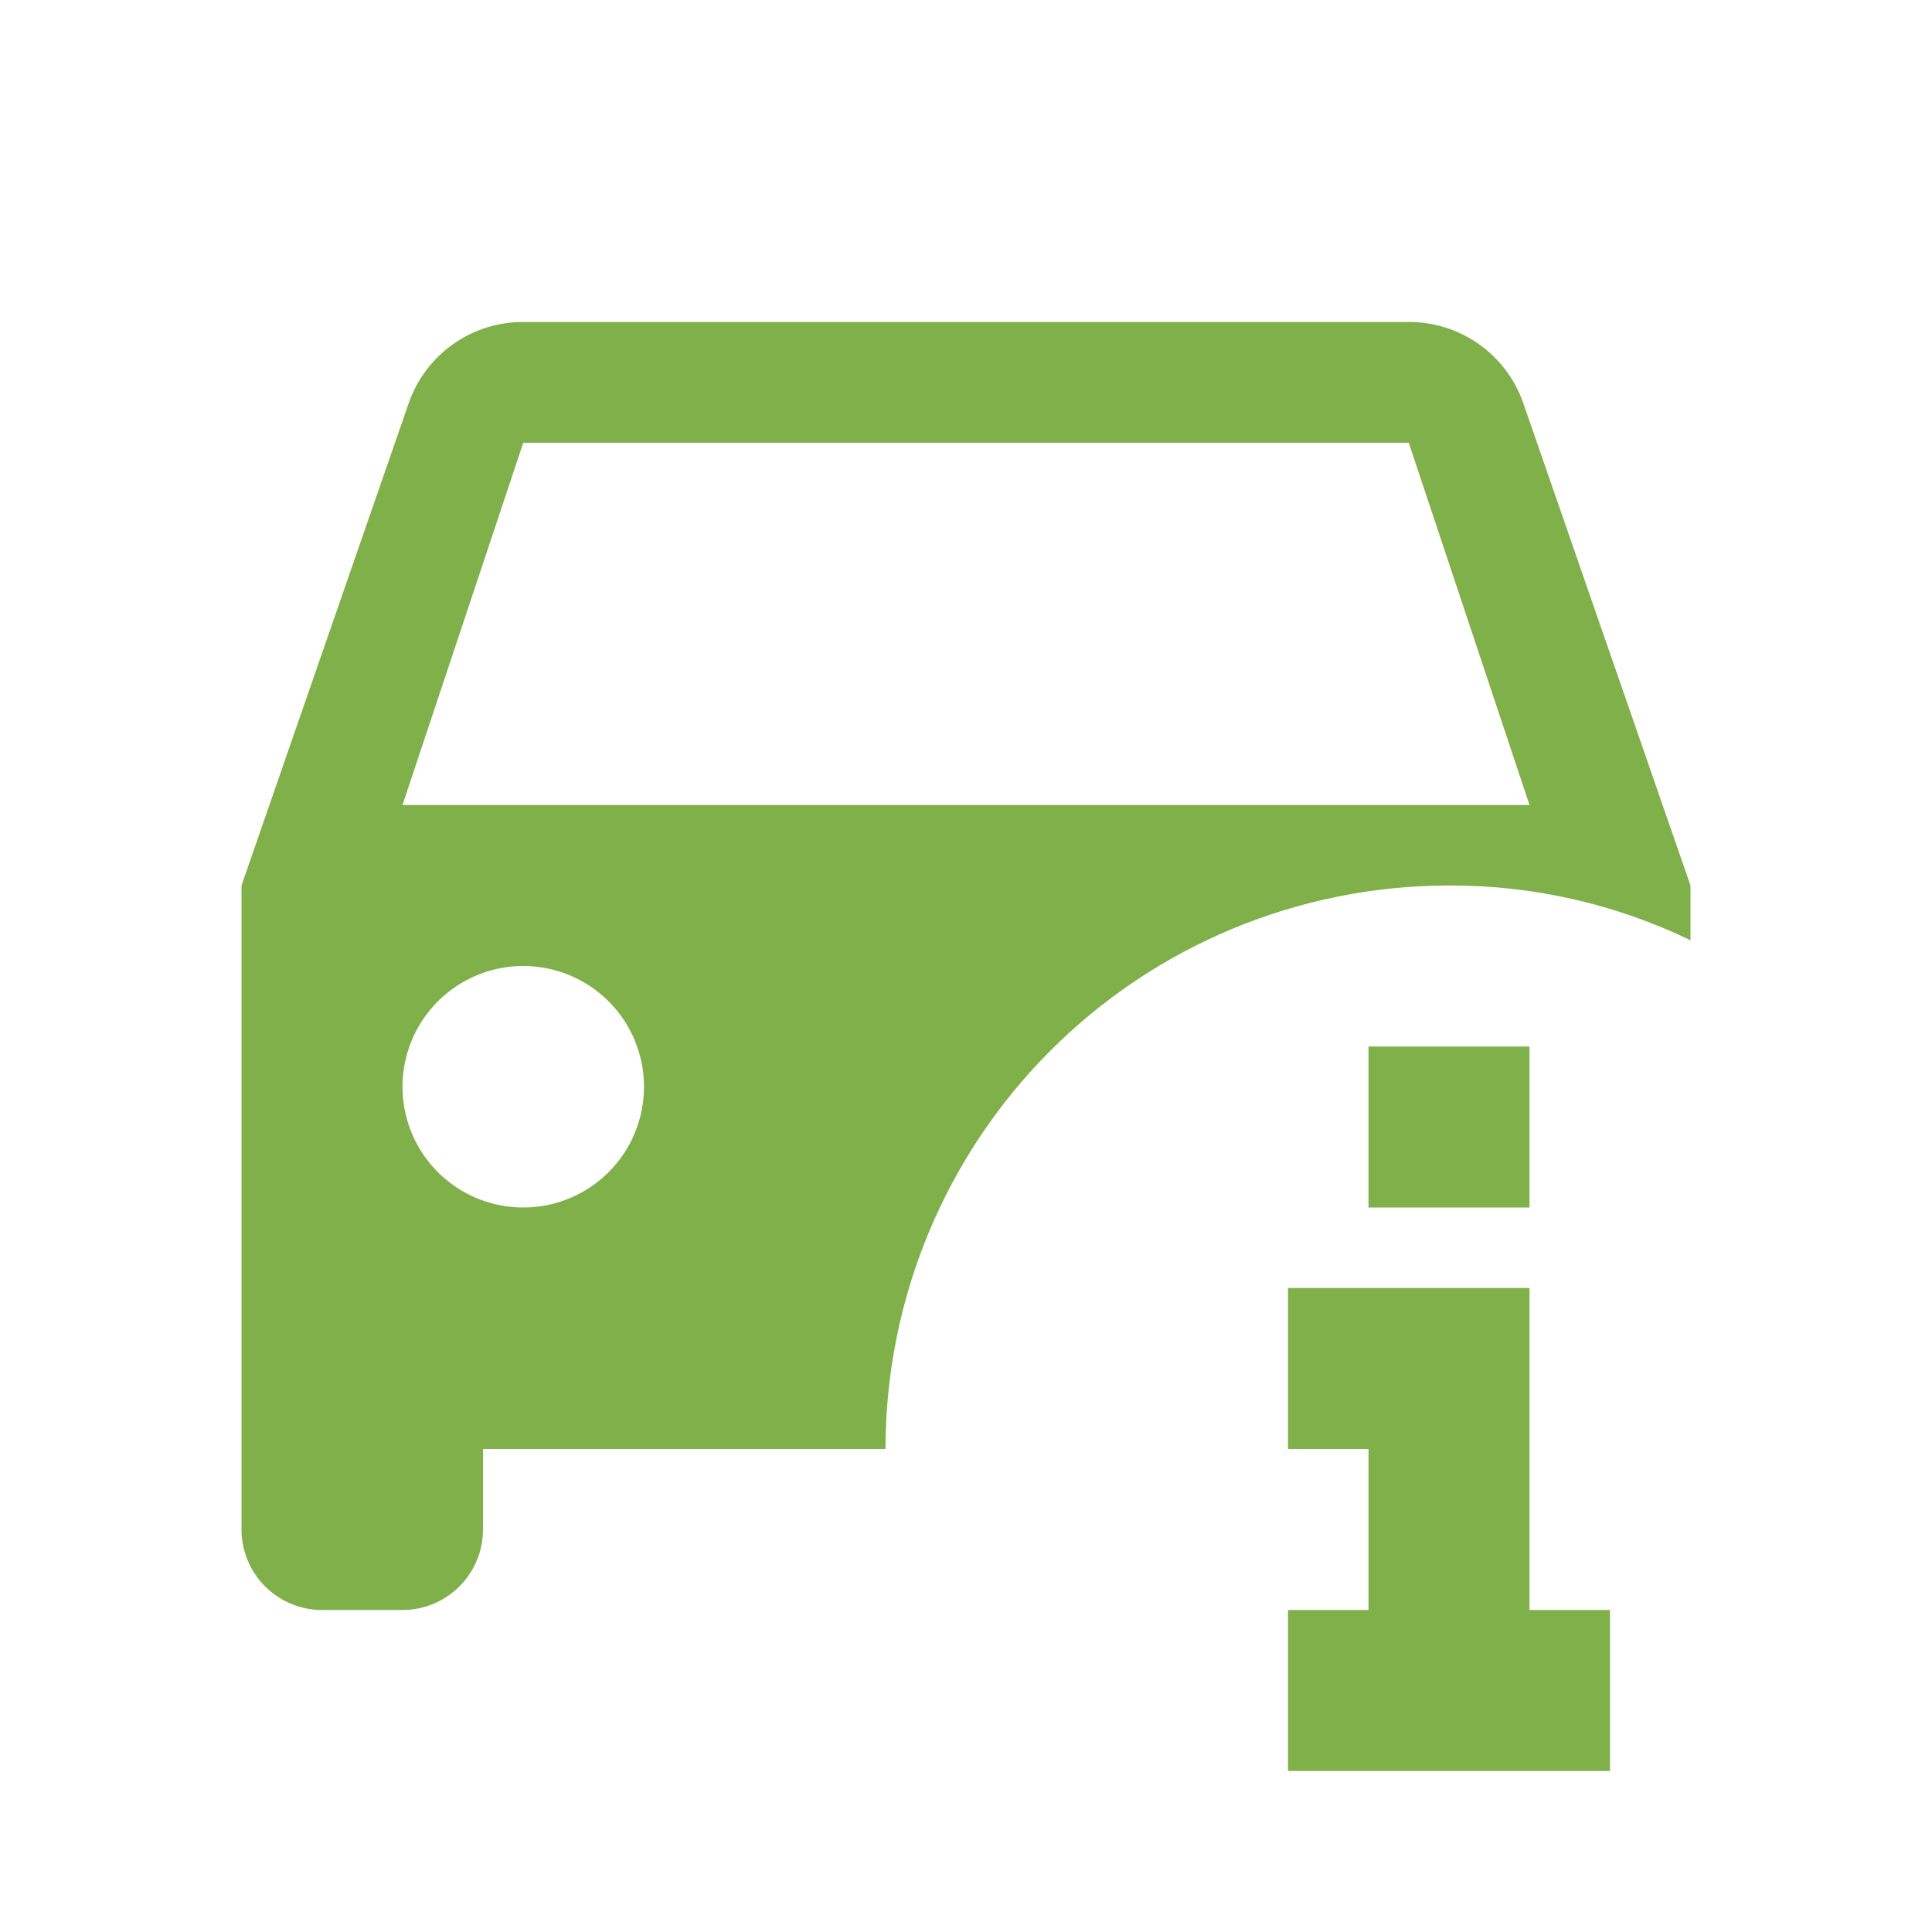 <svg width="150" height="150" viewBox="0 0 150 150" fill="none" xmlns="http://www.w3.org/2000/svg">
<path d="M118.75 93.75H106.25V81.25H118.75M125 125V137.5H100V125H106.25V112.5H100V100H118.75V125M118.25 31.25C117.602 29.416 116.399 27.83 114.809 26.71C113.219 25.59 111.32 24.992 109.375 25H40.625C38.68 24.992 36.781 25.59 35.191 26.71C33.601 27.83 32.398 29.416 31.75 31.25L18.75 68.75V118.75C18.75 120.408 19.409 121.997 20.581 123.169C21.753 124.341 23.342 125 25 125H31.25C32.908 125 34.497 124.341 35.669 123.169C36.842 121.997 37.5 120.408 37.5 118.75V112.5H68.75C68.75 100.897 73.359 89.769 81.564 81.564C89.769 73.359 100.897 68.75 112.5 68.75C118.992 68.725 125.404 70.178 131.25 73V68.75M40.625 93.75C38.771 93.75 36.958 93.2 35.416 92.17C33.875 91.14 32.673 89.676 31.964 87.963C31.254 86.249 31.068 84.365 31.43 82.546C31.792 80.727 32.685 79.057 33.996 77.746C35.307 76.435 36.977 75.542 38.796 75.18C40.615 74.818 42.5 75.004 44.213 75.714C45.926 76.423 47.39 77.625 48.42 79.166C49.45 80.708 50 82.521 50 84.375C50 86.861 49.012 89.246 47.254 91.004C45.496 92.762 43.111 93.75 40.625 93.75ZM31.25 62.5L40.625 34.375H109.375L118.75 62.5H31.25Z" fill="#80B049"/>
</svg>
